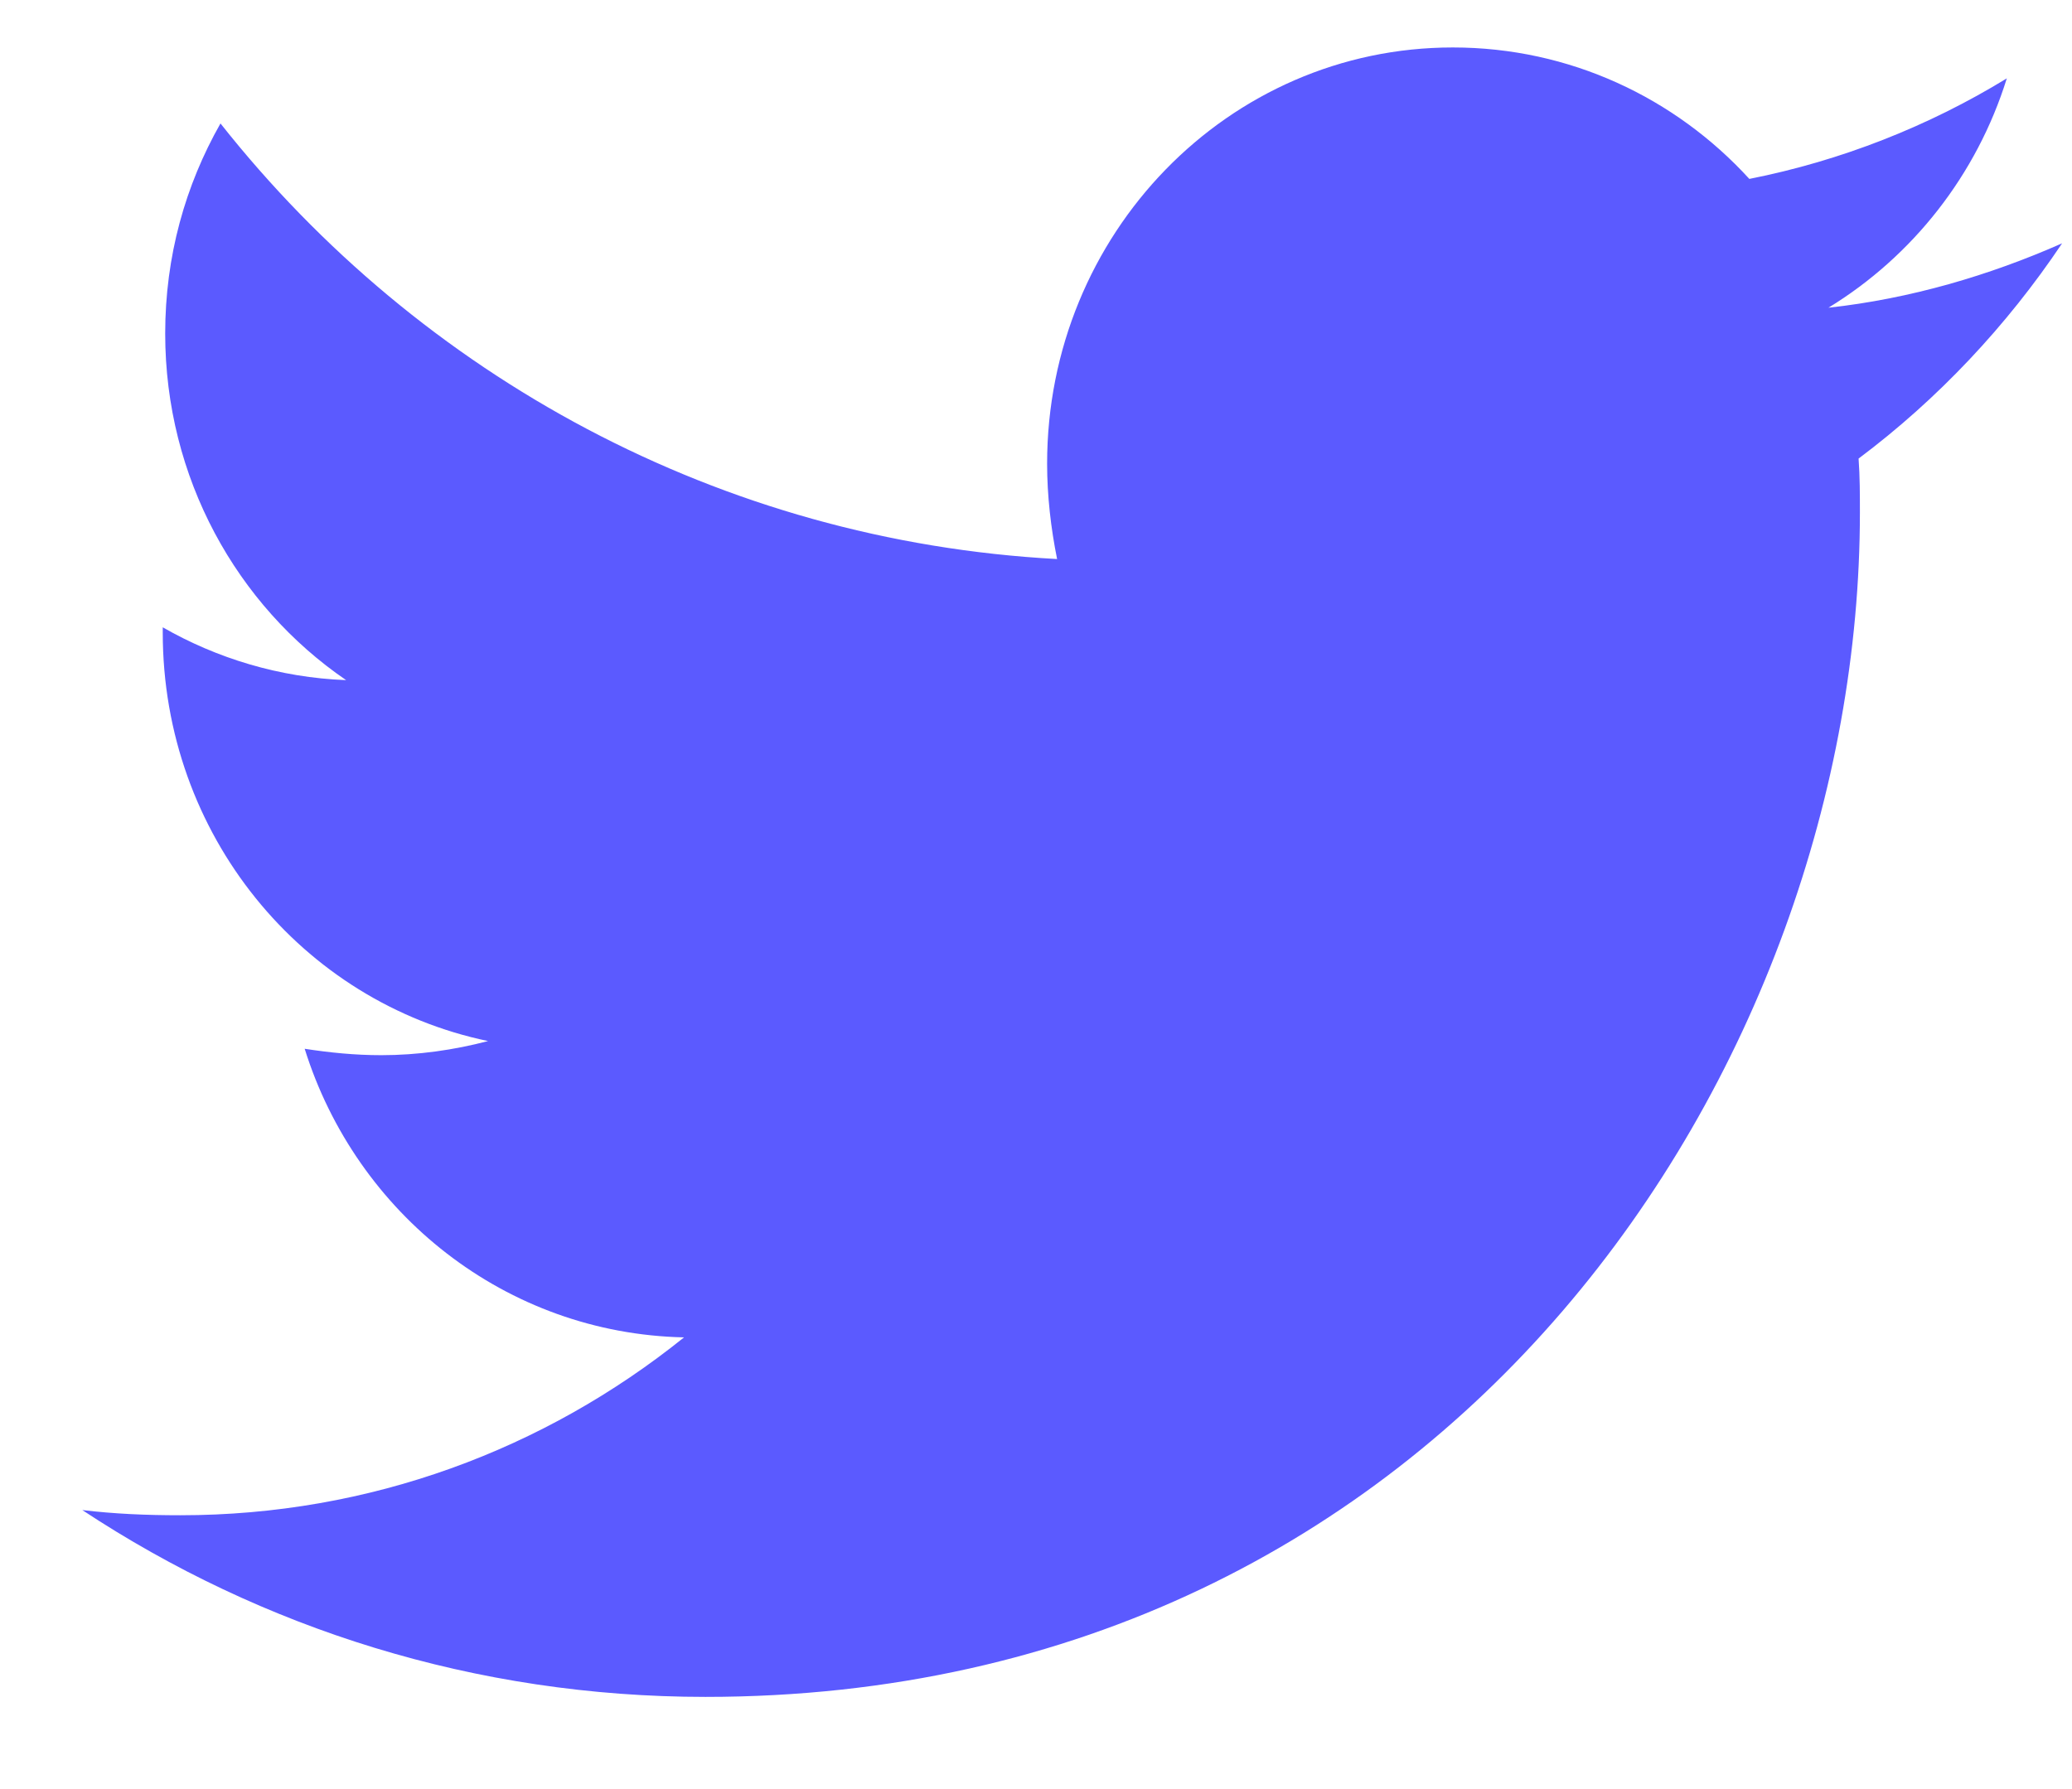 <svg width="22" height="19" viewBox="0 0 22 19" fill="none" xmlns="http://www.w3.org/2000/svg">
<path d="M19.734 4.87C19.748 5.061 19.748 5.253 19.748 5.444C19.748 11.288 15.413 18.021 7.49 18.021C5.049 18.021 2.781 17.296 0.874 16.037C1.221 16.078 1.554 16.092 1.914 16.092C3.928 16.092 5.782 15.394 7.263 14.203C5.369 14.162 3.782 12.889 3.235 11.138C3.502 11.179 3.768 11.206 4.049 11.206C4.435 11.206 4.822 11.151 5.182 11.056C3.208 10.645 1.728 8.866 1.728 6.717V6.662C2.301 6.991 2.968 7.196 3.675 7.223C2.515 6.43 1.754 5.075 1.754 3.542C1.754 2.721 1.968 1.968 2.341 1.311C4.462 3.994 7.65 5.745 11.224 5.937C11.158 5.609 11.118 5.266 11.118 4.924C11.118 2.488 13.038 0.504 15.426 0.504C16.666 0.504 17.787 1.038 18.574 1.9C19.547 1.708 20.481 1.339 21.308 0.832C20.988 1.859 20.308 2.721 19.414 3.268C20.281 3.173 21.121 2.926 21.895 2.584C21.308 3.46 20.575 4.24 19.734 4.87Z" fill="#5B5AFF"/>
</svg>